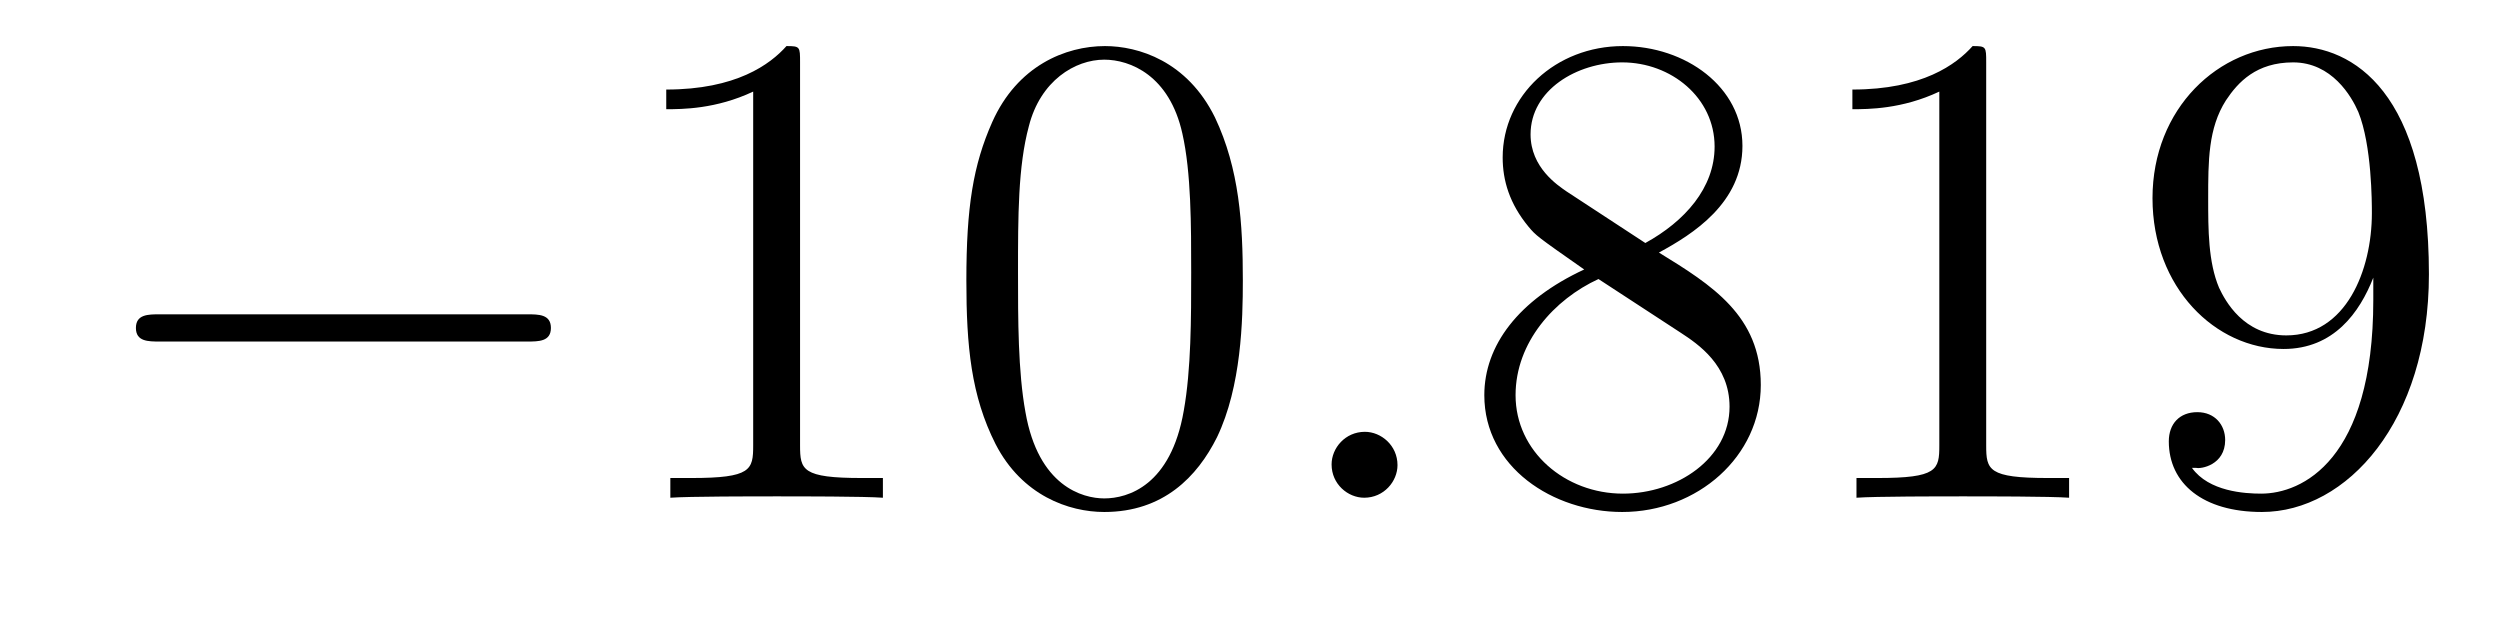 <?xml version='1.0'?>
<!-- This file was generated by dvisvgm 1.14.1 -->
<svg height='11pt' version='1.1' viewBox='0 -11 44 11' width='44pt' xmlns='http://www.w3.org/2000/svg' xmlns:xlink='http://www.w3.org/1999/xlink'>
<g id='page1'>
<g transform='matrix(1 0 0 1 -127 652)'>
<path d='M136.278 -656.989C136.481 -656.989 136.696 -656.989 136.696 -657.228C136.696 -657.468 136.481 -657.468 136.278 -657.468H129.811C129.608 -657.468 129.392 -657.468 129.392 -657.228C129.392 -656.989 129.608 -656.989 129.811 -656.989H136.278Z' fill-rule='evenodd'/>
<path d='M141.081 -661.902C141.081 -662.178 141.081 -662.189 140.842 -662.189C140.555 -661.867 139.957 -661.424 138.726 -661.424V-661.078C139.001 -661.078 139.599 -661.078 140.256 -661.388V-655.16C140.256 -654.73 140.22 -654.587 139.168 -654.587H138.798V-654.24C139.12 -654.264 140.28 -654.264 140.675 -654.264C141.069 -654.264 142.217 -654.264 142.539 -654.24V-654.587H142.169C141.117 -654.587 141.081 -654.73 141.081 -655.16V-661.902ZM148.874 -658.065C148.874 -659.058 148.814 -660.026 148.383 -660.934C147.894 -661.927 147.033 -662.189 146.447 -662.189C145.754 -662.189 144.905 -661.843 144.463 -660.851C144.128 -660.097 144.008 -659.356 144.008 -658.065C144.008 -656.906 144.092 -656.033 144.522 -655.184C144.989 -654.276 145.814 -653.989 146.435 -653.989C147.475 -653.989 148.073 -654.611 148.419 -655.304C148.85 -656.2 148.874 -657.372 148.874 -658.065ZM146.435 -654.228C146.053 -654.228 145.275 -654.443 145.048 -655.746C144.917 -656.463 144.917 -657.372 144.917 -658.209C144.917 -659.189 144.917 -660.073 145.108 -660.779C145.311 -661.58 145.921 -661.95 146.435 -661.95C146.889 -661.95 147.583 -661.675 147.81 -660.648C147.965 -659.966 147.965 -659.022 147.965 -658.209C147.965 -657.408 147.965 -656.499 147.834 -655.77C147.607 -654.455 146.853 -654.228 146.435 -654.228Z' fill-rule='evenodd'/>
<path d='M151.596 -654.814C151.596 -655.16 151.309 -655.4 151.022 -655.4C150.675 -655.4 150.436 -655.113 150.436 -654.826C150.436 -654.479 150.723 -654.24 151.01 -654.24C151.356 -654.24 151.596 -654.527 151.596 -654.814Z' fill-rule='evenodd'/>
<path d='M156.197 -658.555C156.794 -658.878 157.667 -659.428 157.667 -660.432C157.667 -661.472 156.663 -662.189 155.563 -662.189C154.38 -662.189 153.447 -661.317 153.447 -660.229C153.447 -659.823 153.567 -659.416 153.902 -659.01C154.033 -658.854 154.045 -658.842 154.882 -658.257C153.722 -657.719 153.124 -656.918 153.124 -656.045C153.124 -654.778 154.332 -653.989 155.551 -653.989C156.878 -653.989 157.99 -654.969 157.99 -656.224C157.99 -657.444 157.129 -657.982 156.197 -658.555ZM154.571 -659.631C154.416 -659.739 153.938 -660.05 153.938 -660.635C153.938 -661.413 154.75 -661.902 155.551 -661.902C156.412 -661.902 157.177 -661.281 157.177 -660.42C157.177 -659.691 156.651 -659.105 155.958 -658.723L154.571 -659.631ZM155.133 -658.089L156.579 -657.145C156.89 -656.942 157.44 -656.571 157.44 -655.842C157.44 -654.933 156.519 -654.312 155.563 -654.312C154.547 -654.312 153.674 -655.053 153.674 -656.045C153.674 -656.977 154.356 -657.731 155.133 -658.089ZM161.957 -661.902C161.957 -662.178 161.957 -662.189 161.718 -662.189C161.431 -661.867 160.833 -661.424 159.602 -661.424V-661.078C159.877 -661.078 160.475 -661.078 161.132 -661.388V-655.16C161.132 -654.73 161.097 -654.587 160.044 -654.587H159.674V-654.24C159.996 -654.264 161.156 -654.264 161.551 -654.264C161.945 -654.264 163.093 -654.264 163.416 -654.24V-654.587H163.045C161.993 -654.587 161.957 -654.73 161.957 -655.16V-661.902ZM168.77 -657.719C168.77 -654.897 167.514 -654.312 166.797 -654.312C166.51 -654.312 165.876 -654.348 165.578 -654.766H165.65C165.733 -654.742 166.163 -654.814 166.163 -655.256C166.163 -655.519 165.984 -655.746 165.673 -655.746S165.171 -655.543 165.171 -655.232C165.171 -654.491 165.769 -653.989 166.809 -653.989C168.303 -653.989 169.749 -655.579 169.749 -658.173C169.749 -661.388 168.411 -662.189 167.359 -662.189C166.044 -662.189 164.884 -661.09 164.884 -659.512C164.884 -657.934 165.996 -656.858 167.191 -656.858C168.076 -656.858 168.531 -657.503 168.77 -658.113V-657.719ZM167.239 -657.097C166.486 -657.097 166.163 -657.707 166.056 -657.934C165.864 -658.388 165.864 -658.962 165.864 -659.5C165.864 -660.169 165.864 -660.743 166.176 -661.233C166.39 -661.556 166.713 -661.902 167.359 -661.902C168.04 -661.902 168.387 -661.305 168.506 -661.03C168.745 -660.444 168.745 -659.428 168.745 -659.249C168.745 -658.245 168.291 -657.097 167.239 -657.097Z' fill-rule='evenodd'/>
</g>
</g>
</svg>
